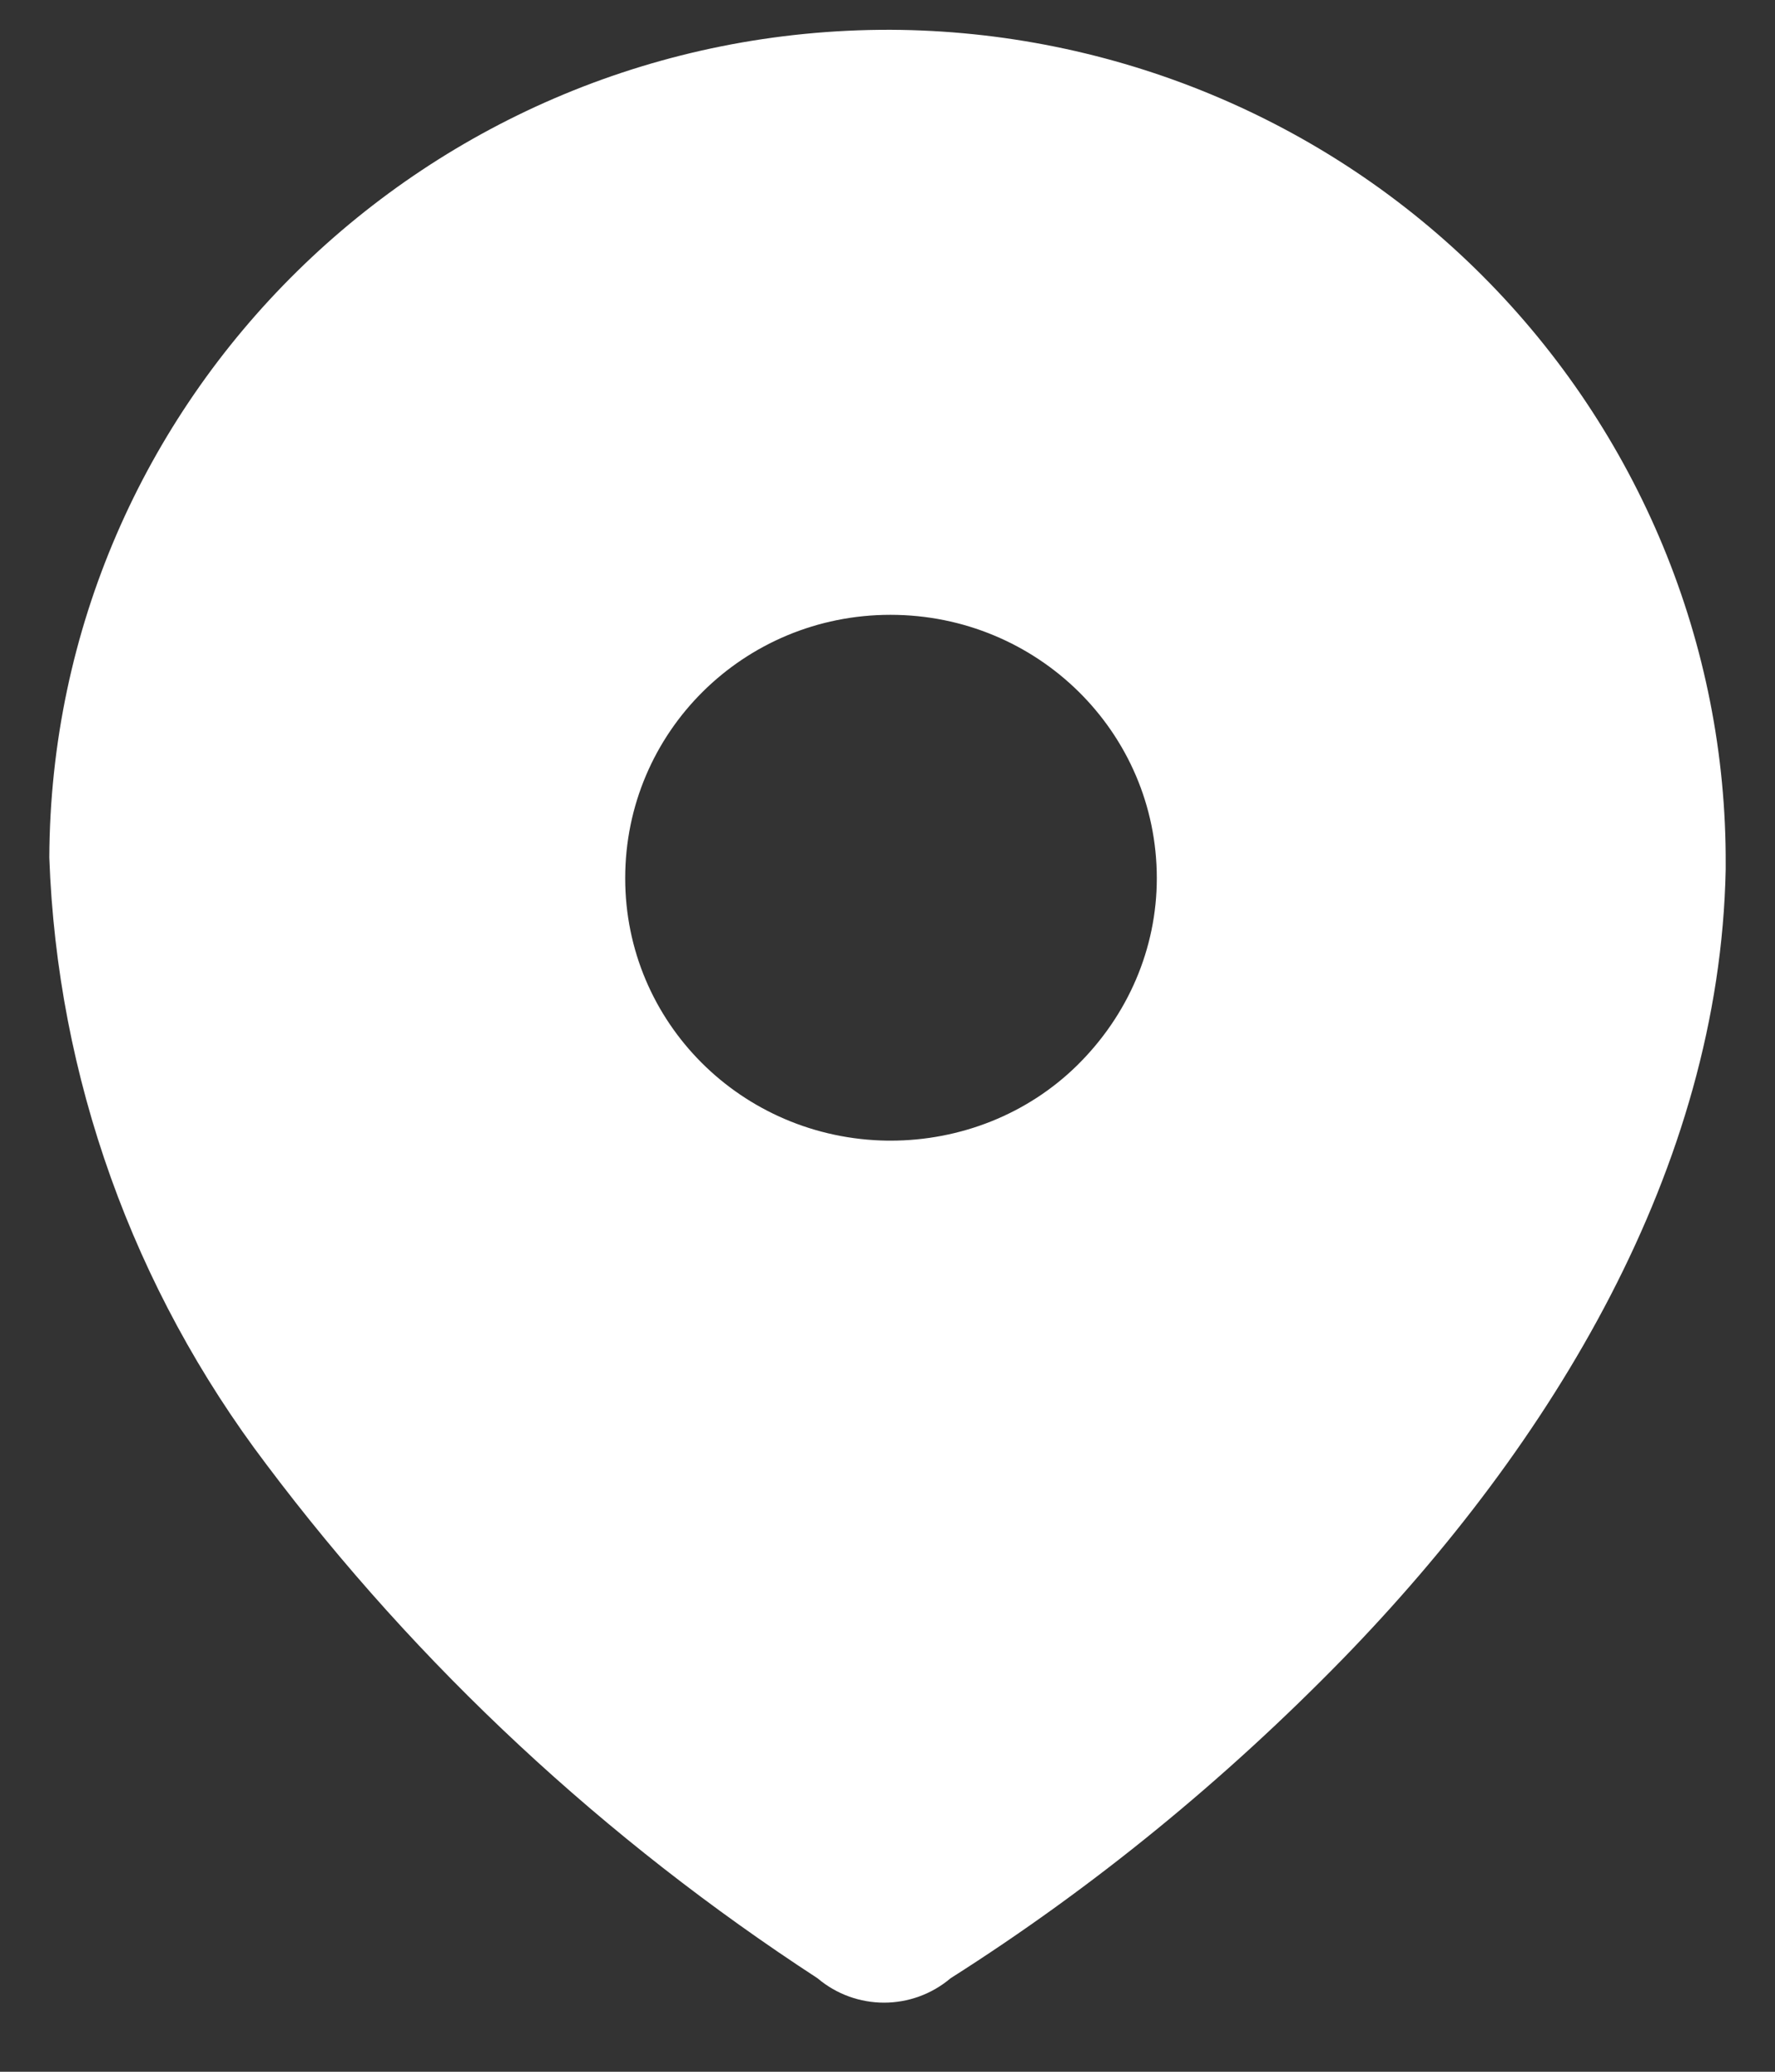 <svg width="18" height="21" viewBox="0 0 18 21" fill="none" xmlns="http://www.w3.org/2000/svg">
<rect x="0" y="0" width="18" height="21" fill="#333333" stroke="none"/>
<path fill-rule="evenodd" clip-rule="evenodd" d="M9.03 0.302C11.29 0.312 13.45 1.212 15.03 2.792C16.62 4.382 17.51 6.532 17.5 8.762V8.812C17.44 11.842 15.74 14.632 13.62 16.812C12.42 18.042 11.09 19.132 9.64 20.052C9.25 20.382 8.68 20.382 8.29 20.052C6.14 18.652 4.24 16.892 2.7 14.842C1.35 13.062 0.58 10.922 0.5 8.692C0.52 4.042 4.34 0.292 9.03 0.302ZM9.03 11.562C9.74 11.562 10.42 11.292 10.92 10.802C11.44 10.292 11.731 9.613 11.731 8.902C11.731 7.422 10.52 6.232 9.03 6.232C7.54 6.232 6.34 7.422 6.34 8.902C6.34 10.363 7.52 11.542 9 11.562H9.03Z" fill="white"/>
</svg>
